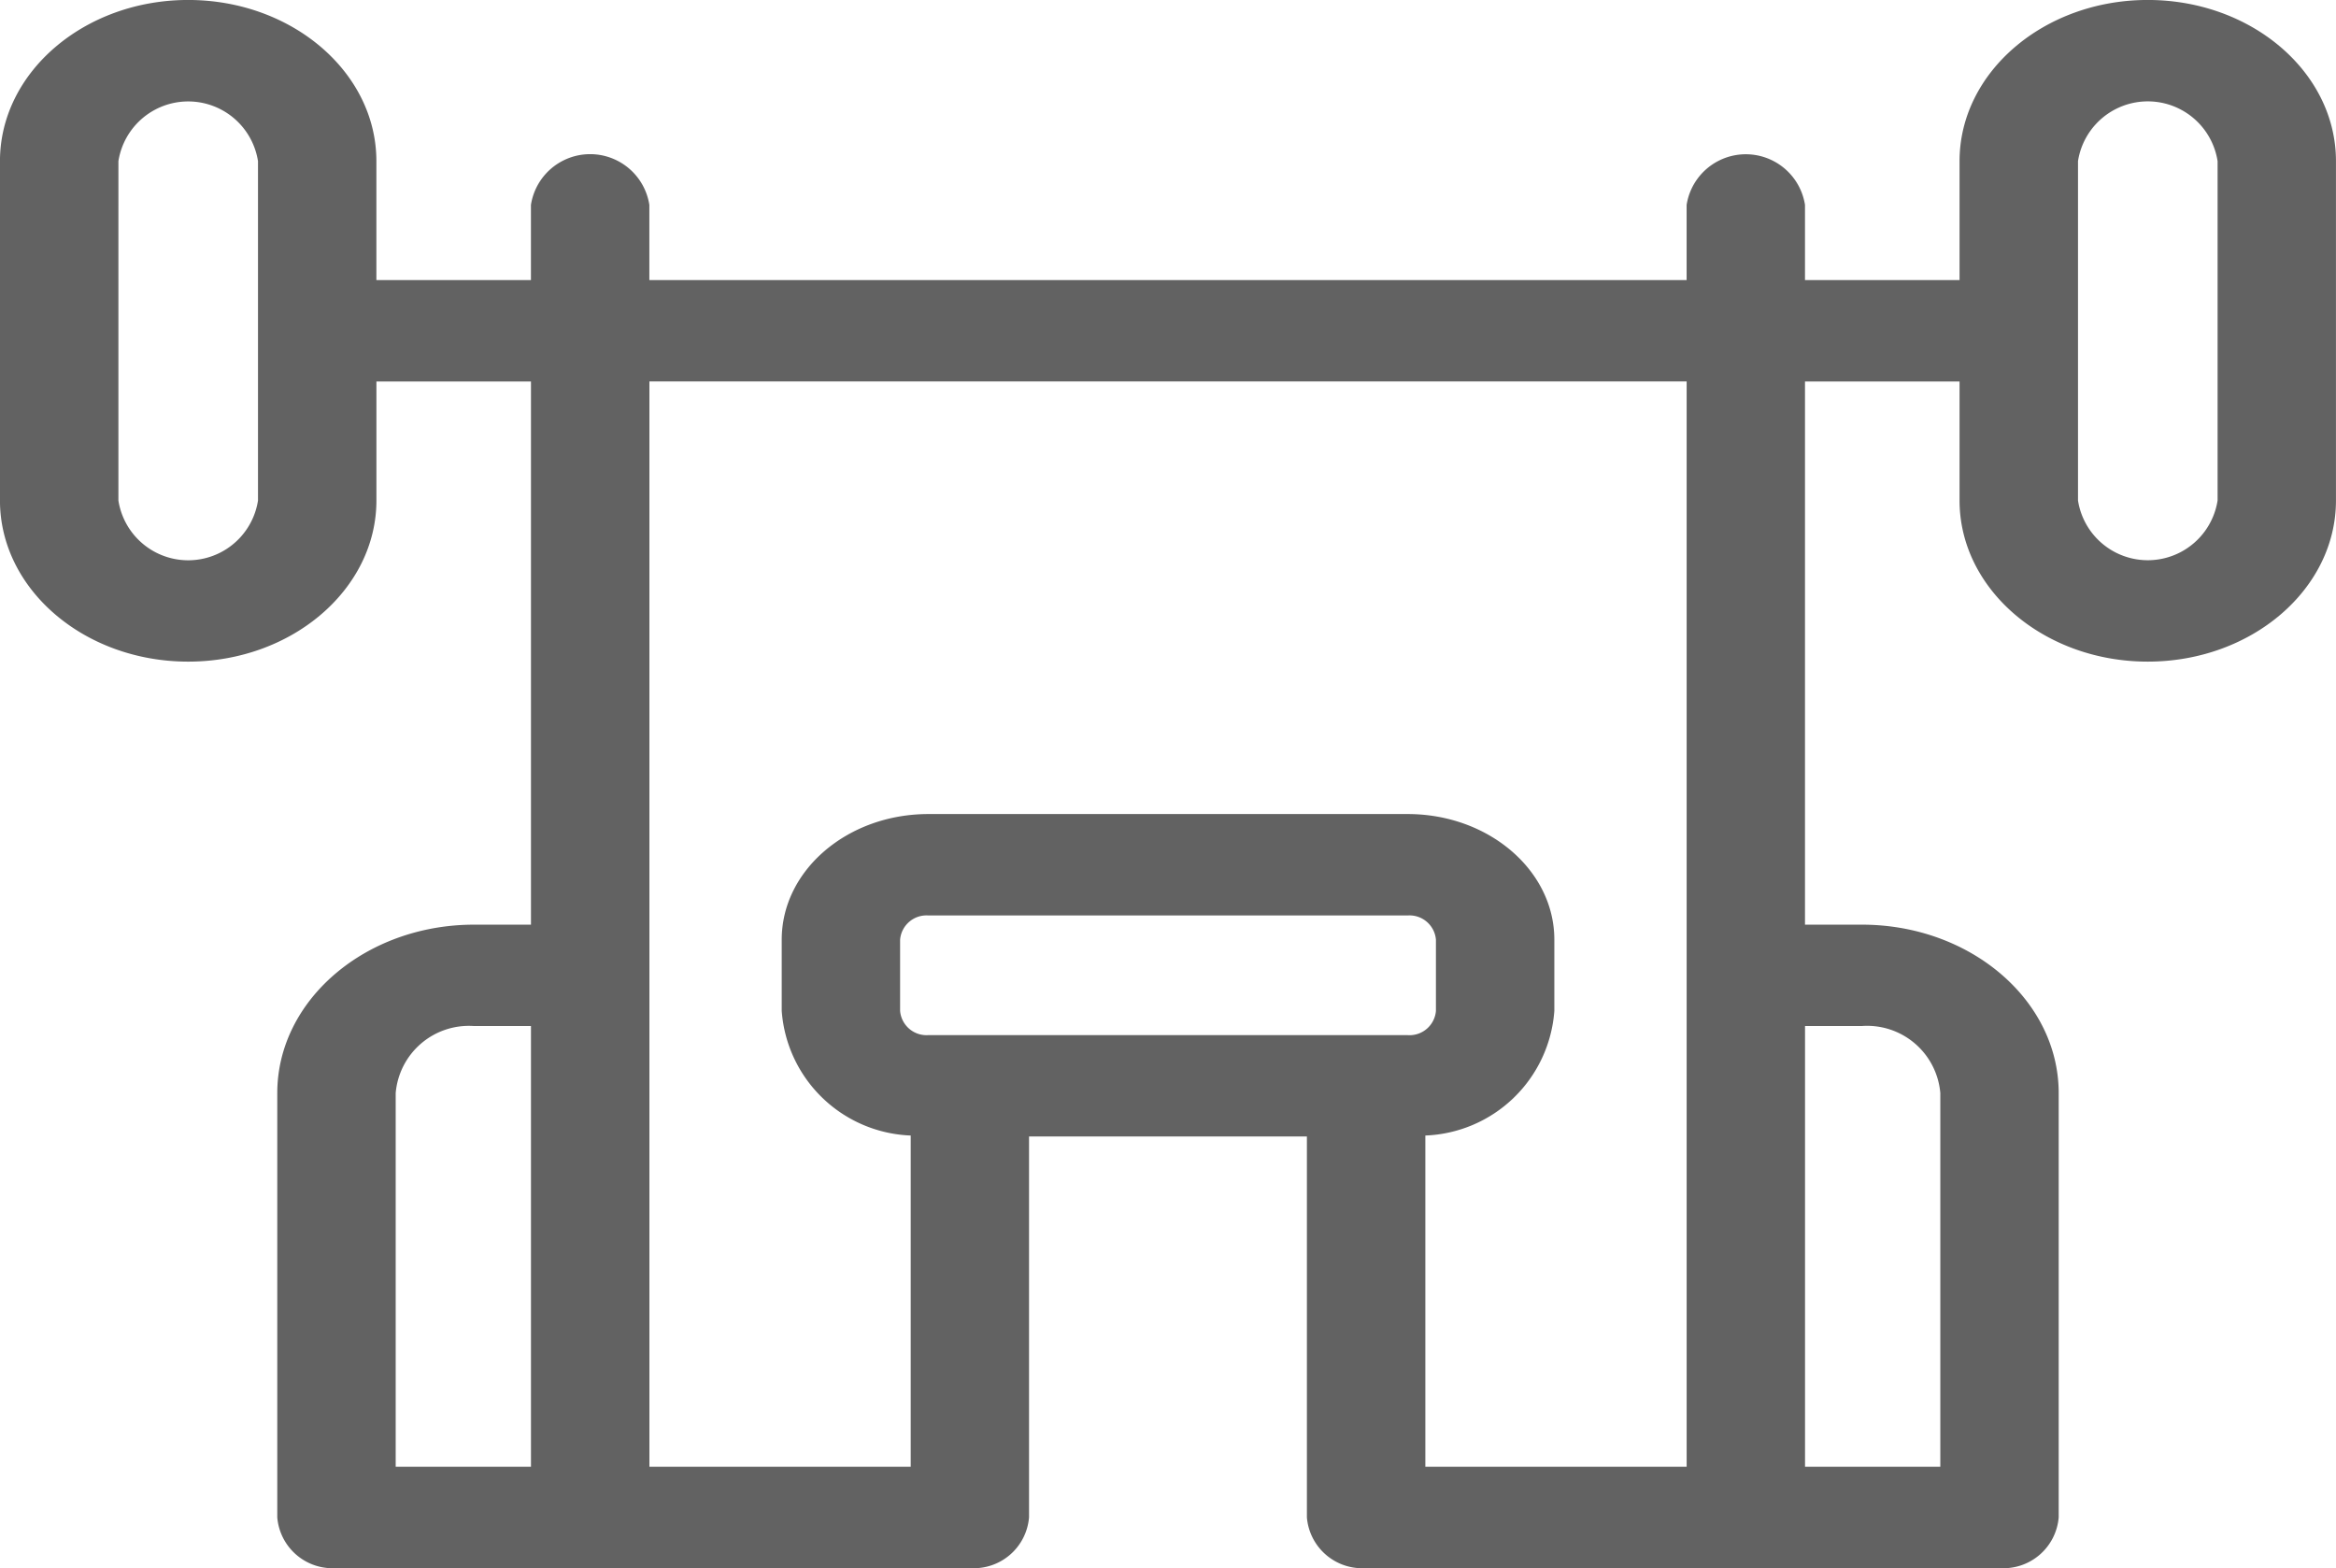<svg xmlns="http://www.w3.org/2000/svg" width="72.125" height="48.416" viewBox="0 0 72.125 48.416"><defs><style>.a{fill:#626262;}</style></defs><path class="a" d="M2020.547,1256.229c3.2,0,5.811-2.232,5.811-4.976v-3.673h4.772v16.77h-1.758c-3.35,0-6.075,2.333-6.075,5.2v13.1a1.712,1.712,0,0,0,1.828,1.565h19.556a1.712,1.712,0,0,0,1.827-1.565v-11.761h8.579v11.761a1.712,1.712,0,0,0,1.828,1.565h19.556a1.712,1.712,0,0,0,1.828-1.565v-13.1c0-2.868-2.726-5.2-6.075-5.2h-1.758v-16.77h4.772v3.673c0,2.744,2.607,4.976,5.811,4.976s5.811-2.232,5.811-4.976v-10.476c0-2.744-2.606-4.976-5.811-4.976s-5.811,2.232-5.811,4.976v3.673h-4.772v-2.323a1.85,1.85,0,0,0-3.655,0v2.323h-32.026v-2.323a1.85,1.85,0,0,0-3.656,0v2.323h-4.772v-3.673c0-2.744-2.607-4.976-5.811-4.976s-5.811,2.232-5.811,4.976v10.476C2014.736,1254,2017.343,1256.229,2020.547,1256.229Zm58.348-15.452a2.181,2.181,0,0,1,4.31,0v10.476a2.181,2.181,0,0,1-4.31,0Zm-51.942,28.774a2.268,2.268,0,0,1,2.419-2.071h1.758v13.607h-4.177Zm31.246-1.791h-14.8a.818.818,0,0,1-.872-.747v-2.2a.818.818,0,0,1,.872-.747h14.8a.818.818,0,0,1,.872.747v2.2A.818.818,0,0,1,2058.2,1267.761Zm14.026-.281a2.268,2.268,0,0,1,2.419,2.071v11.536h-4.177v-13.607Zm-5.413-19.9v33.507h-8.068v-10.226a4.152,4.152,0,0,0,3.983-3.848v-2.2c0-2.138-2.031-3.877-4.527-3.877h-14.8c-2.5,0-4.528,1.739-4.528,3.877v2.2a4.152,4.152,0,0,0,3.983,3.848v10.226h-8.068v-33.507Zm-48.42-6.8a2.181,2.181,0,0,1,4.31,0v10.476a2.181,2.181,0,0,1-4.31,0Z" transform="translate(-2014.736 -1235.802)"/></svg>
